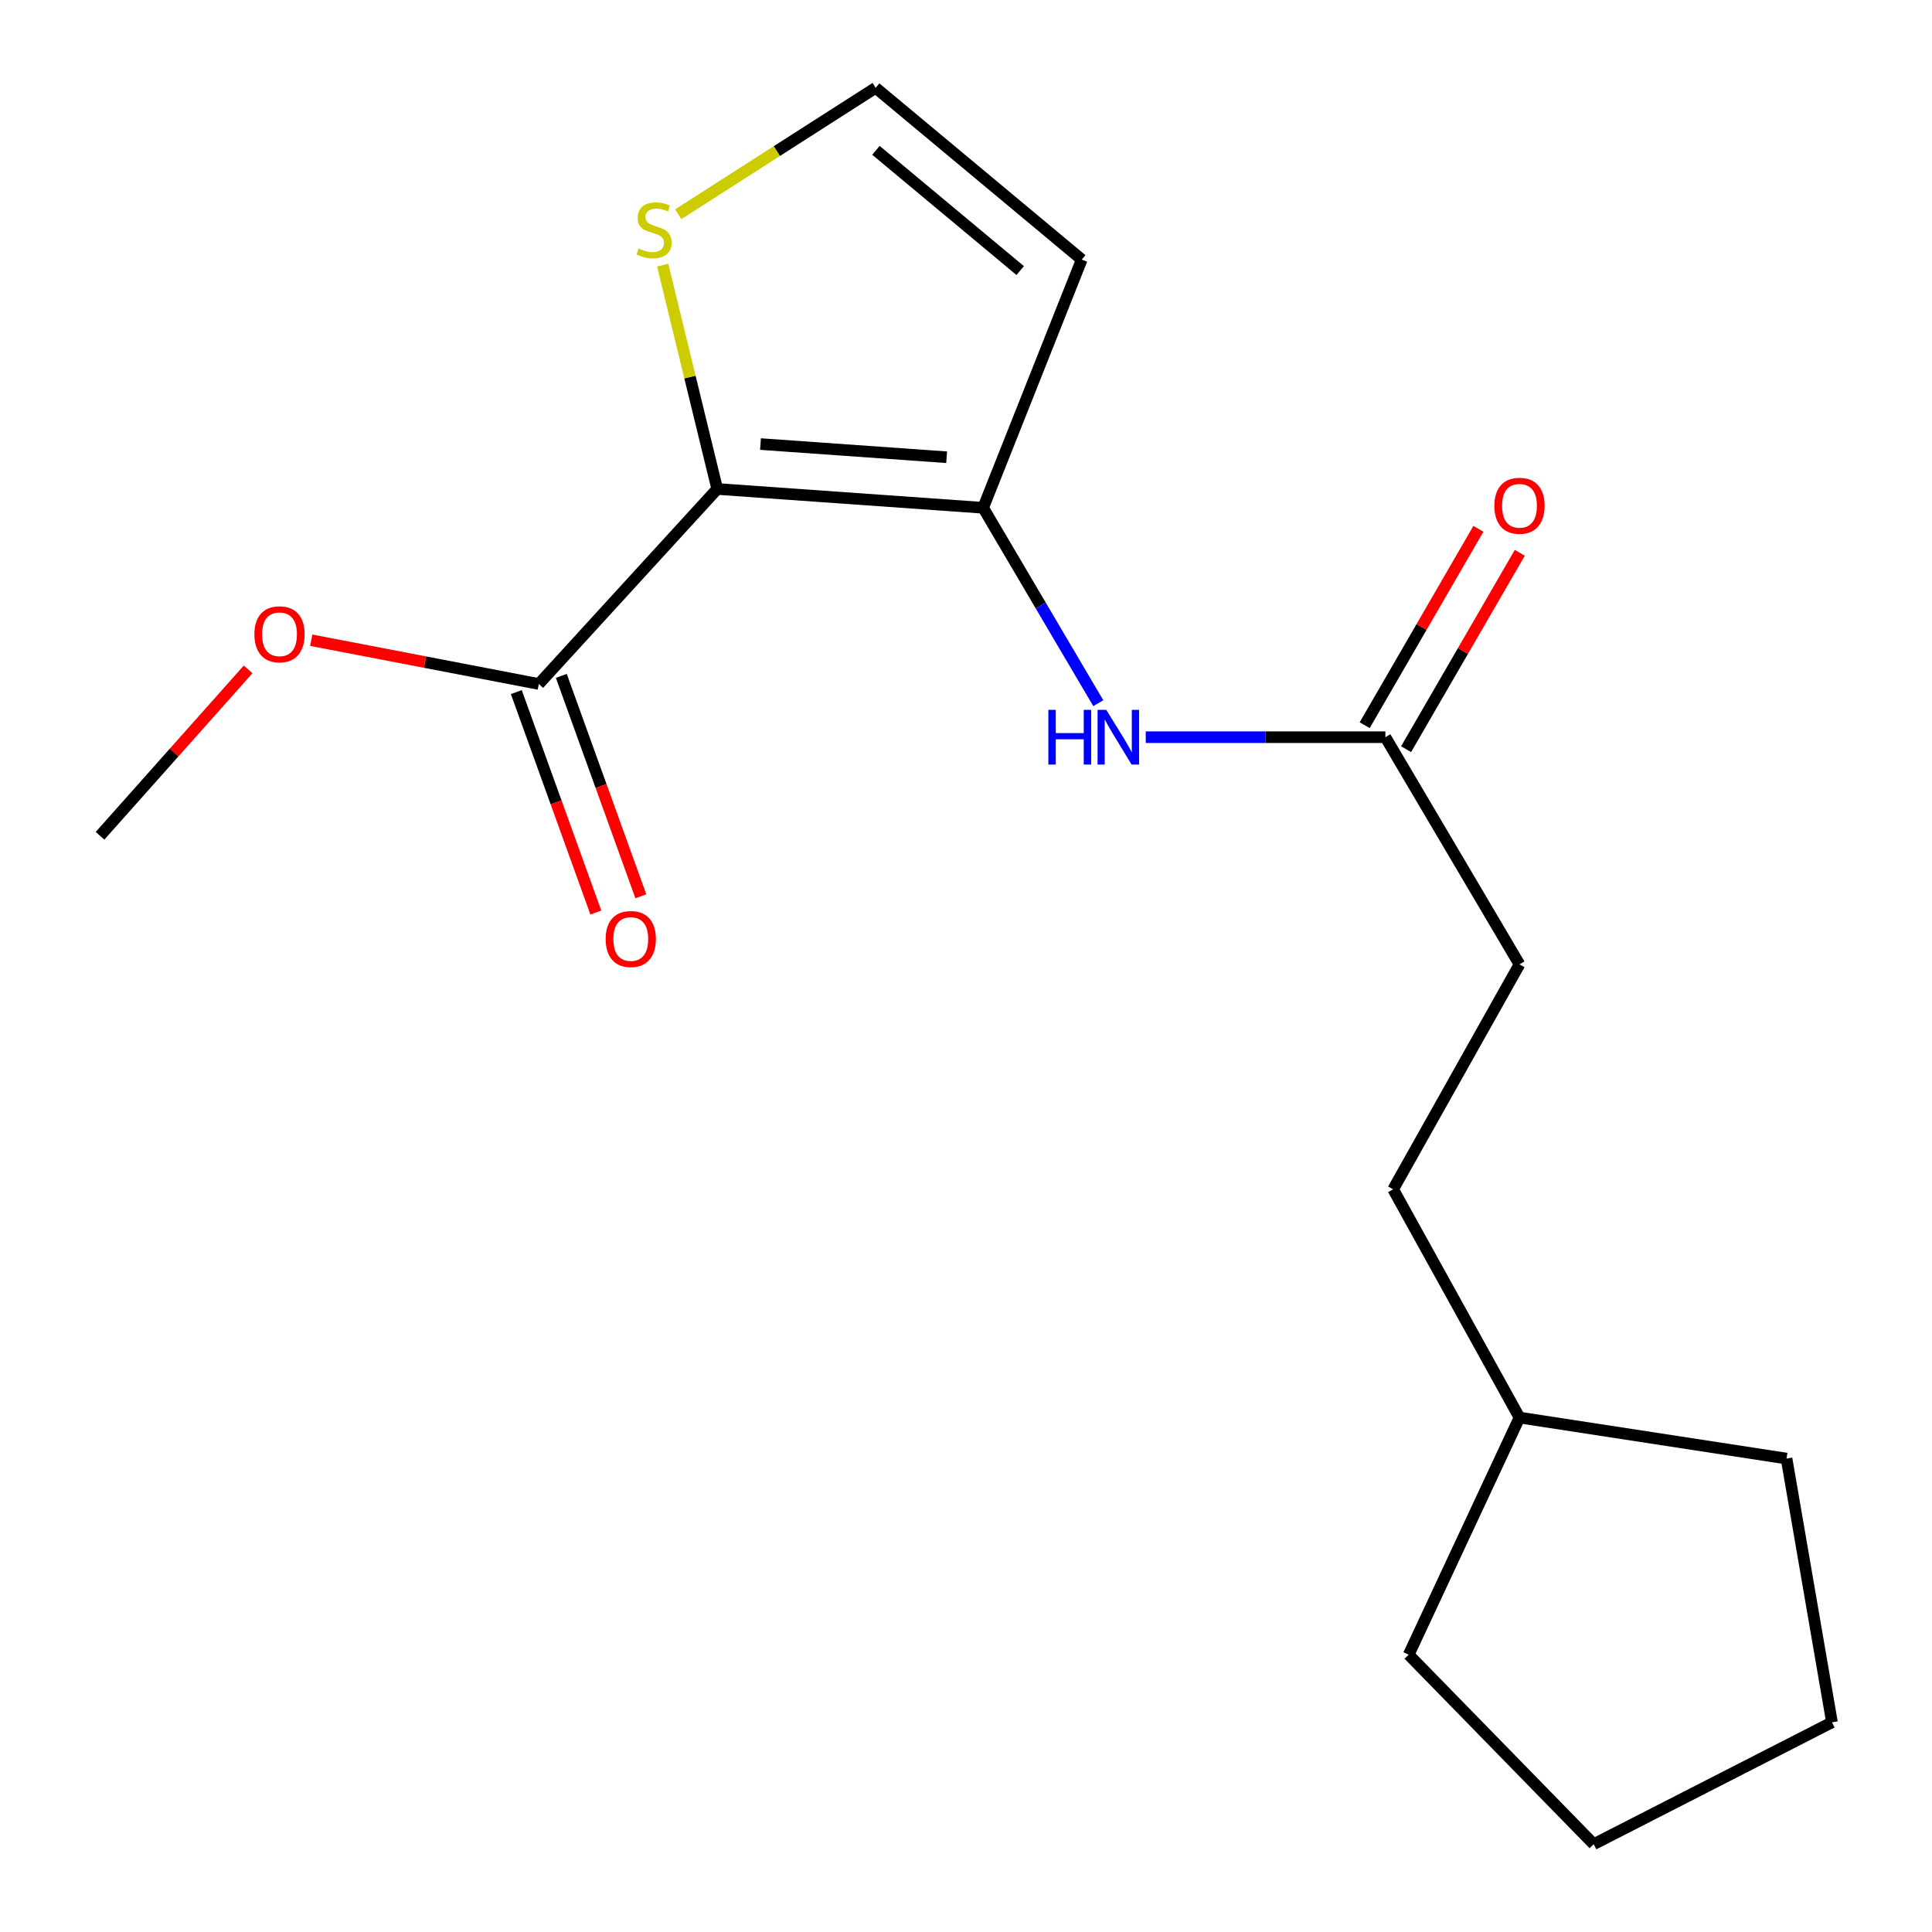 <?xml version='1.0' encoding='iso-8859-1'?>
<svg version='1.1' baseProfile='full'
              xmlns='http://www.w3.org/2000/svg'
                      xmlns:rdkit='http://www.rdkit.org/xml'
                      xmlns:xlink='http://www.w3.org/1999/xlink'
                  xml:space='preserve'
width='1000px' height='1000px' viewBox='0 0 1000 1000'>
<!-- END OF HEADER -->
<rect style='opacity:1.0;fill:#FFFFFF;stroke:none' width='1000' height='1000' x='0' y='0'> </rect>
<path class='bond-0' d='M 371.235,253.092 L 508.875,262.834' style='fill:none;fill-rule:evenodd;stroke:#000000;stroke-width:6px;stroke-linecap:butt;stroke-linejoin:miter;stroke-opacity:1' />
<path class='bond-0' d='M 393.629,229.847 L 489.978,236.667' style='fill:none;fill-rule:evenodd;stroke:#000000;stroke-width:6px;stroke-linecap:butt;stroke-linejoin:miter;stroke-opacity:1' />
<path class='bond-1' d='M 371.235,253.092 L 278.892,354.035' style='fill:none;fill-rule:evenodd;stroke:#000000;stroke-width:6px;stroke-linecap:butt;stroke-linejoin:miter;stroke-opacity:1' />
<path class='bond-2' d='M 371.235,253.092 L 357.121,195.158' style='fill:none;fill-rule:evenodd;stroke:#000000;stroke-width:6px;stroke-linecap:butt;stroke-linejoin:miter;stroke-opacity:1' />
<path class='bond-2' d='M 357.121,195.158 L 343.007,137.224' style='fill:none;fill-rule:evenodd;stroke:#CCCC00;stroke-width:6px;stroke-linecap:butt;stroke-linejoin:miter;stroke-opacity:1' />
<path class='bond-3' d='M 508.875,262.834 L 538.672,313.398' style='fill:none;fill-rule:evenodd;stroke:#000000;stroke-width:6px;stroke-linecap:butt;stroke-linejoin:miter;stroke-opacity:1' />
<path class='bond-3' d='M 538.672,313.398 L 568.47,363.963' style='fill:none;fill-rule:evenodd;stroke:#0000FF;stroke-width:6px;stroke-linecap:butt;stroke-linejoin:miter;stroke-opacity:1' />
<path class='bond-4' d='M 508.875,262.834 L 559.911,134.357' style='fill:none;fill-rule:evenodd;stroke:#000000;stroke-width:6px;stroke-linecap:butt;stroke-linejoin:miter;stroke-opacity:1' />
<path class='bond-7' d='M 267.243,358.238 L 287.825,415.283' style='fill:none;fill-rule:evenodd;stroke:#000000;stroke-width:6px;stroke-linecap:butt;stroke-linejoin:miter;stroke-opacity:1' />
<path class='bond-7' d='M 287.825,415.283 L 308.407,472.328' style='fill:none;fill-rule:evenodd;stroke:#FF0000;stroke-width:6px;stroke-linecap:butt;stroke-linejoin:miter;stroke-opacity:1' />
<path class='bond-7' d='M 290.541,349.832 L 311.123,406.877' style='fill:none;fill-rule:evenodd;stroke:#000000;stroke-width:6px;stroke-linecap:butt;stroke-linejoin:miter;stroke-opacity:1' />
<path class='bond-7' d='M 311.123,406.877 L 331.705,463.922' style='fill:none;fill-rule:evenodd;stroke:#FF0000;stroke-width:6px;stroke-linecap:butt;stroke-linejoin:miter;stroke-opacity:1' />
<path class='bond-10' d='M 278.892,354.035 L 219.993,342.707' style='fill:none;fill-rule:evenodd;stroke:#000000;stroke-width:6px;stroke-linecap:butt;stroke-linejoin:miter;stroke-opacity:1' />
<path class='bond-10' d='M 219.993,342.707 L 161.094,331.379' style='fill:none;fill-rule:evenodd;stroke:#FF0000;stroke-width:6px;stroke-linecap:butt;stroke-linejoin:miter;stroke-opacity:1' />
<path class='bond-6' d='M 351.026,110.898 L 402.135,78.176' style='fill:none;fill-rule:evenodd;stroke:#CCCC00;stroke-width:6px;stroke-linecap:butt;stroke-linejoin:miter;stroke-opacity:1' />
<path class='bond-6' d='M 402.135,78.176 L 453.244,45.455' style='fill:none;fill-rule:evenodd;stroke:#000000;stroke-width:6px;stroke-linecap:butt;stroke-linejoin:miter;stroke-opacity:1' />
<path class='bond-5' d='M 593.04,381.568 L 655.058,381.568' style='fill:none;fill-rule:evenodd;stroke:#0000FF;stroke-width:6px;stroke-linecap:butt;stroke-linejoin:miter;stroke-opacity:1' />
<path class='bond-5' d='M 655.058,381.568 L 717.077,381.568' style='fill:none;fill-rule:evenodd;stroke:#000000;stroke-width:6px;stroke-linecap:butt;stroke-linejoin:miter;stroke-opacity:1' />
<path class='bond-18' d='M 559.911,134.357 L 453.244,45.455' style='fill:none;fill-rule:evenodd;stroke:#000000;stroke-width:6px;stroke-linecap:butt;stroke-linejoin:miter;stroke-opacity:1' />
<path class='bond-18' d='M 528.053,140.048 L 453.386,77.816' style='fill:none;fill-rule:evenodd;stroke:#000000;stroke-width:6px;stroke-linecap:butt;stroke-linejoin:miter;stroke-opacity:1' />
<path class='bond-8' d='M 727.794,387.774 L 757.22,336.954' style='fill:none;fill-rule:evenodd;stroke:#000000;stroke-width:6px;stroke-linecap:butt;stroke-linejoin:miter;stroke-opacity:1' />
<path class='bond-8' d='M 757.22,336.954 L 786.647,286.134' style='fill:none;fill-rule:evenodd;stroke:#FF0000;stroke-width:6px;stroke-linecap:butt;stroke-linejoin:miter;stroke-opacity:1' />
<path class='bond-8' d='M 706.36,375.363 L 735.786,324.543' style='fill:none;fill-rule:evenodd;stroke:#000000;stroke-width:6px;stroke-linecap:butt;stroke-linejoin:miter;stroke-opacity:1' />
<path class='bond-8' d='M 735.786,324.543 L 765.213,273.723' style='fill:none;fill-rule:evenodd;stroke:#FF0000;stroke-width:6px;stroke-linecap:butt;stroke-linejoin:miter;stroke-opacity:1' />
<path class='bond-9' d='M 717.077,381.568 L 786.482,499.161' style='fill:none;fill-rule:evenodd;stroke:#000000;stroke-width:6px;stroke-linecap:butt;stroke-linejoin:miter;stroke-opacity:1' />
<path class='bond-11' d='M 786.482,499.161 L 721.095,615.583' style='fill:none;fill-rule:evenodd;stroke:#000000;stroke-width:6px;stroke-linecap:butt;stroke-linejoin:miter;stroke-opacity:1' />
<path class='bond-13' d='M 128.431,346.475 L 90.1,389.539' style='fill:none;fill-rule:evenodd;stroke:#FF0000;stroke-width:6px;stroke-linecap:butt;stroke-linejoin:miter;stroke-opacity:1' />
<path class='bond-13' d='M 90.1,389.539 L 51.77,432.604' style='fill:none;fill-rule:evenodd;stroke:#000000;stroke-width:6px;stroke-linecap:butt;stroke-linejoin:miter;stroke-opacity:1' />
<path class='bond-12' d='M 721.095,615.583 L 786.482,733.726' style='fill:none;fill-rule:evenodd;stroke:#000000;stroke-width:6px;stroke-linecap:butt;stroke-linejoin:miter;stroke-opacity:1' />
<path class='bond-14' d='M 786.482,733.726 L 924.714,754.958' style='fill:none;fill-rule:evenodd;stroke:#000000;stroke-width:6px;stroke-linecap:butt;stroke-linejoin:miter;stroke-opacity:1' />
<path class='bond-15' d='M 786.482,733.726 L 729.13,856.465' style='fill:none;fill-rule:evenodd;stroke:#000000;stroke-width:6px;stroke-linecap:butt;stroke-linejoin:miter;stroke-opacity:1' />
<path class='bond-17' d='M 924.714,754.958 L 948.23,891.47' style='fill:none;fill-rule:evenodd;stroke:#000000;stroke-width:6px;stroke-linecap:butt;stroke-linejoin:miter;stroke-opacity:1' />
<path class='bond-16' d='M 729.13,856.465 L 824.899,954.545' style='fill:none;fill-rule:evenodd;stroke:#000000;stroke-width:6px;stroke-linecap:butt;stroke-linejoin:miter;stroke-opacity:1' />
<path class='bond-19' d='M 824.899,954.545 L 948.23,891.47' style='fill:none;fill-rule:evenodd;stroke:#000000;stroke-width:6px;stroke-linecap:butt;stroke-linejoin:miter;stroke-opacity:1' />
<path  class='atom-3' d='M 330.541 128.611
Q 330.861 128.731, 332.181 129.291
Q 333.501 129.851, 334.941 130.211
Q 336.421 130.531, 337.861 130.531
Q 340.541 130.531, 342.101 129.251
Q 343.661 127.931, 343.661 125.651
Q 343.661 124.091, 342.861 123.131
Q 342.101 122.171, 340.901 121.651
Q 339.701 121.131, 337.701 120.531
Q 335.181 119.771, 333.661 119.051
Q 332.181 118.331, 331.101 116.811
Q 330.061 115.291, 330.061 112.731
Q 330.061 109.171, 332.461 106.971
Q 334.901 104.771, 339.701 104.771
Q 342.981 104.771, 346.701 106.331
L 345.781 109.411
Q 342.381 108.011, 339.821 108.011
Q 337.061 108.011, 335.541 109.171
Q 334.021 110.291, 334.061 112.251
Q 334.061 113.771, 334.821 114.691
Q 335.621 115.611, 336.741 116.131
Q 337.901 116.651, 339.821 117.251
Q 342.381 118.051, 343.901 118.851
Q 345.421 119.651, 346.501 121.291
Q 347.621 122.891, 347.621 125.651
Q 347.621 129.571, 344.981 131.691
Q 342.381 133.771, 338.021 133.771
Q 335.501 133.771, 333.581 133.211
Q 331.701 132.691, 329.461 131.771
L 330.541 128.611
' fill='#CCCC00'/>
<path  class='atom-4' d='M 542.624 367.408
L 546.464 367.408
L 546.464 379.448
L 560.944 379.448
L 560.944 367.408
L 564.784 367.408
L 564.784 395.728
L 560.944 395.728
L 560.944 382.648
L 546.464 382.648
L 546.464 395.728
L 542.624 395.728
L 542.624 367.408
' fill='#0000FF'/>
<path  class='atom-4' d='M 572.584 367.408
L 581.864 382.408
Q 582.784 383.888, 584.264 386.568
Q 585.744 389.248, 585.824 389.408
L 585.824 367.408
L 589.584 367.408
L 589.584 395.728
L 585.704 395.728
L 575.744 379.328
Q 574.584 377.408, 573.344 375.208
Q 572.144 373.008, 571.784 372.328
L 571.784 395.728
L 568.104 395.728
L 568.104 367.408
L 572.584 367.408
' fill='#0000FF'/>
<path  class='atom-8' d='M 313.487 486.031
Q 313.487 479.231, 316.847 475.431
Q 320.207 471.631, 326.487 471.631
Q 332.767 471.631, 336.127 475.431
Q 339.487 479.231, 339.487 486.031
Q 339.487 492.911, 336.087 496.831
Q 332.687 500.711, 326.487 500.711
Q 320.247 500.711, 316.847 496.831
Q 313.487 492.951, 313.487 486.031
M 326.487 497.511
Q 330.807 497.511, 333.127 494.631
Q 335.487 491.711, 335.487 486.031
Q 335.487 480.471, 333.127 477.671
Q 330.807 474.831, 326.487 474.831
Q 322.167 474.831, 319.807 477.631
Q 317.487 480.431, 317.487 486.031
Q 317.487 491.751, 319.807 494.631
Q 322.167 497.511, 326.487 497.511
' fill='#FF0000'/>
<path  class='atom-9' d='M 773.482 261.786
Q 773.482 254.986, 776.842 251.186
Q 780.202 247.386, 786.482 247.386
Q 792.762 247.386, 796.122 251.186
Q 799.482 254.986, 799.482 261.786
Q 799.482 268.666, 796.082 272.586
Q 792.682 276.466, 786.482 276.466
Q 780.242 276.466, 776.842 272.586
Q 773.482 268.706, 773.482 261.786
M 786.482 273.266
Q 790.802 273.266, 793.122 270.386
Q 795.482 267.466, 795.482 261.786
Q 795.482 256.226, 793.122 253.426
Q 790.802 250.586, 786.482 250.586
Q 782.162 250.586, 779.802 253.386
Q 777.482 256.186, 777.482 261.786
Q 777.482 267.506, 779.802 270.386
Q 782.162 273.266, 786.482 273.266
' fill='#FF0000'/>
<path  class='atom-11' d='M 131.677 328.301
Q 131.677 321.501, 135.037 317.701
Q 138.397 313.901, 144.677 313.901
Q 150.957 313.901, 154.317 317.701
Q 157.677 321.501, 157.677 328.301
Q 157.677 335.181, 154.277 339.101
Q 150.877 342.981, 144.677 342.981
Q 138.437 342.981, 135.037 339.101
Q 131.677 335.221, 131.677 328.301
M 144.677 339.781
Q 148.997 339.781, 151.317 336.901
Q 153.677 333.981, 153.677 328.301
Q 153.677 322.741, 151.317 319.941
Q 148.997 317.101, 144.677 317.101
Q 140.357 317.101, 137.997 319.901
Q 135.677 322.701, 135.677 328.301
Q 135.677 334.021, 137.997 336.901
Q 140.357 339.781, 144.677 339.781
' fill='#FF0000'/>
</svg>
